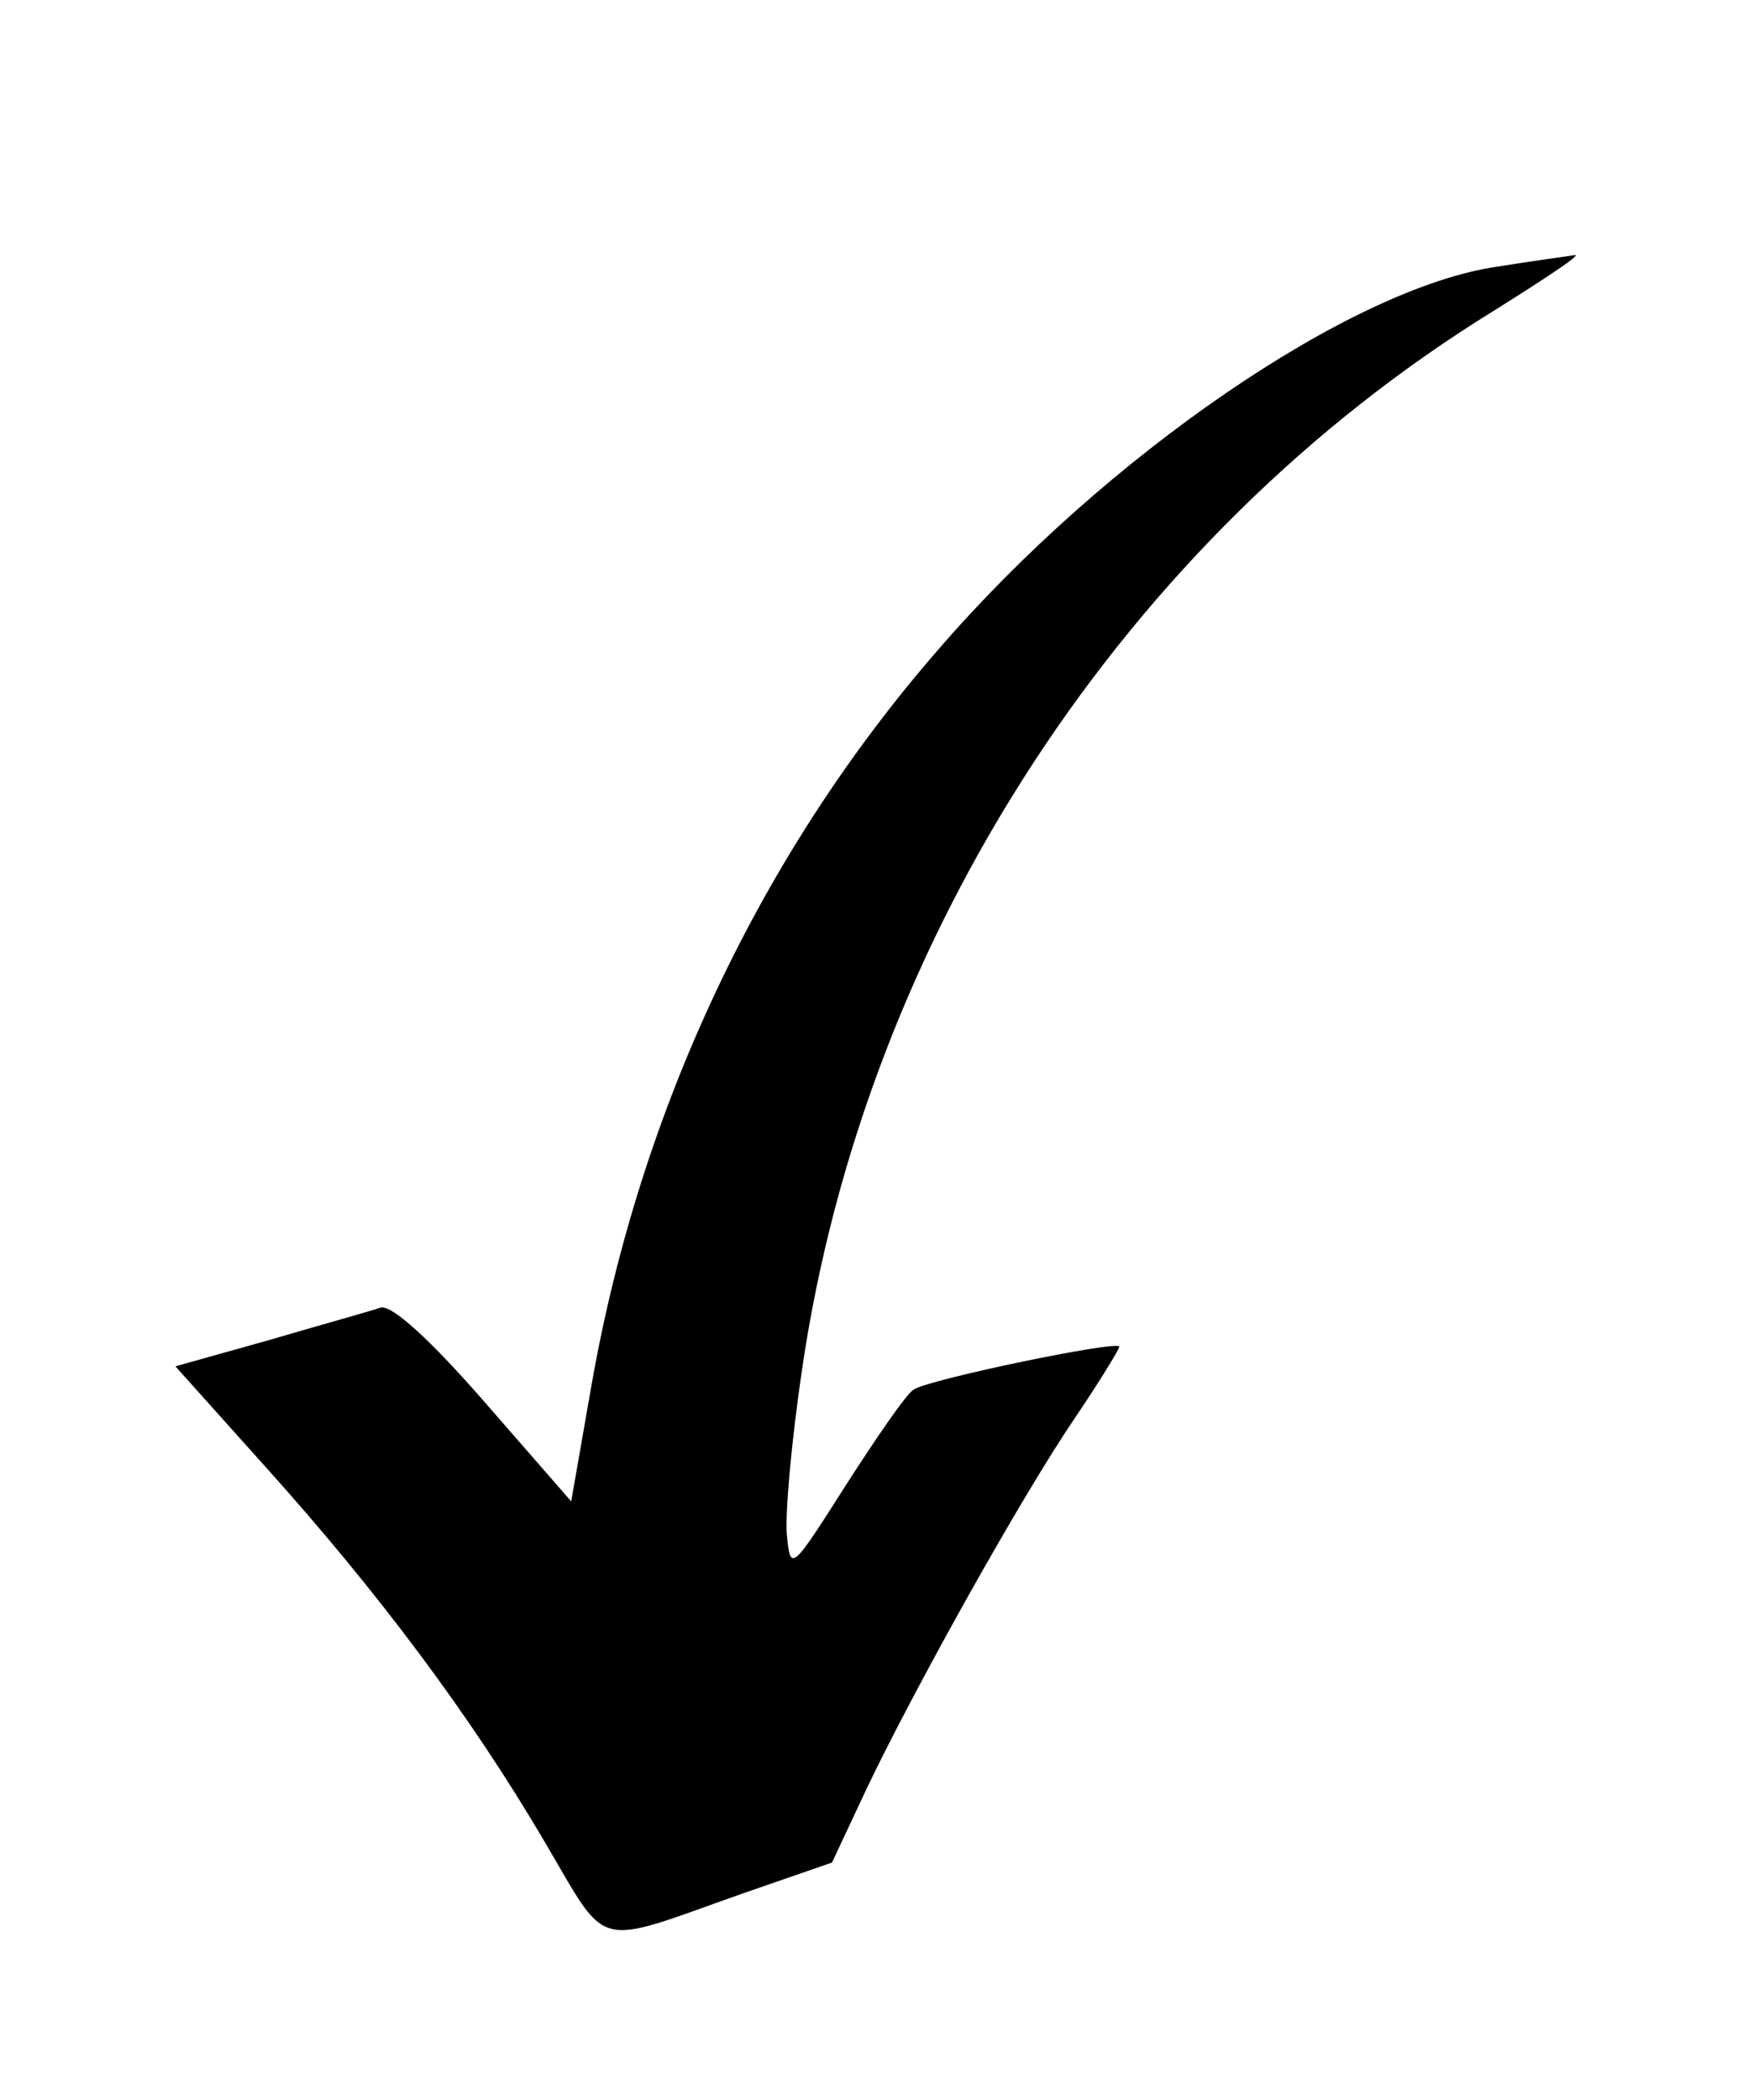 <?xml version="1.0" standalone="no"?>
<!DOCTYPE svg PUBLIC "-//W3C//DTD SVG 20010904//EN"
 "http://www.w3.org/TR/2001/REC-SVG-20010904/DTD/svg10.dtd">
<svg version="1.0" xmlns="http://www.w3.org/2000/svg"
 width="152pt" height="182pt" viewBox="0 0 152 182"
 preserveAspectRatio="xMidYMid meet">

<g transform="translate(0,182) scale(0.1,-0.1)"
fill="#000000" stroke="none">
<path d="M1298 1589 c-127 -18 -340 -164 -485 -332 -154 -177 -258 -398 -300
-635 l-18 -103 -75 86 c-47 54 -80 84 -90 82 -8 -3 -52 -15 -96 -28 l-82 -23
78 -87 c98 -109 178 -216 242 -325 56 -95 41 -91 171 -45 l78 27 30 64 c41 86
134 253 181 322 21 31 38 59 38 61 0 6 -164 -28 -178 -37 -6 -3 -32 -41 -59
-83 -47 -74 -48 -75 -51 -44 -2 18 4 83 13 144 55 376 280 721 600 918 43 27
75 48 70 48 -6 -1 -36 -5 -67 -10z"/>
</g>
</svg>
